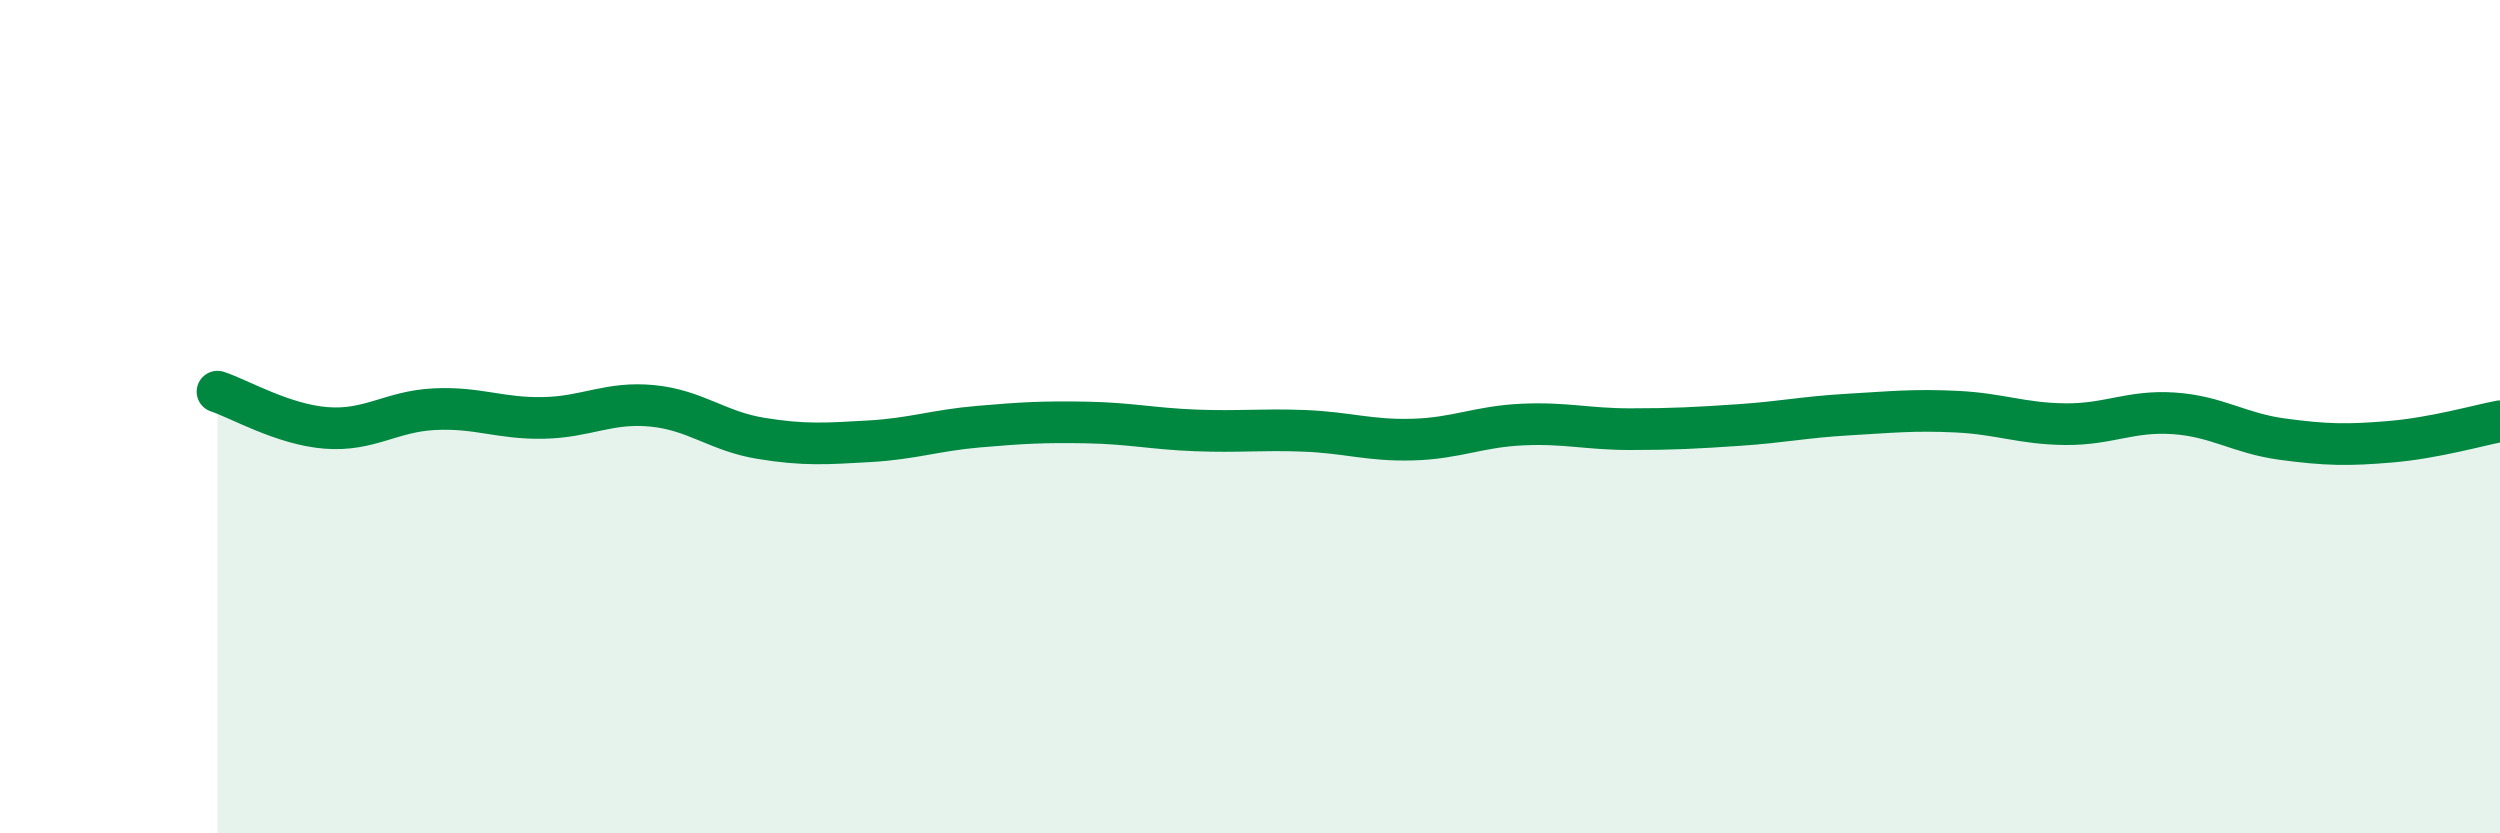 
    <svg width="60" height="20" viewBox="0 0 60 20" xmlns="http://www.w3.org/2000/svg">
      <path
        d="M 5.22,9.4 C 5.74,9.57 6.79,10.19 7.83,10.27 C 8.87,10.35 9.39,9.87 10.43,9.82 C 11.47,9.77 12,10.05 13.04,10.03 C 14.08,10.01 14.61,9.64 15.65,9.74 C 16.69,9.84 17.22,10.35 18.26,10.52 C 19.3,10.69 19.83,10.65 20.87,10.59 C 21.91,10.53 22.44,10.33 23.48,10.24 C 24.52,10.15 25.05,10.12 26.09,10.14 C 27.13,10.16 27.66,10.29 28.7,10.33 C 29.74,10.37 30.26,10.3 31.3,10.34 C 32.34,10.38 32.87,10.58 33.91,10.55 C 34.95,10.52 35.48,10.24 36.52,10.19 C 37.56,10.14 38.09,10.3 39.13,10.3 C 40.17,10.3 40.7,10.27 41.74,10.2 C 42.78,10.13 43.31,10.01 44.35,9.95 C 45.39,9.89 45.92,9.83 46.96,9.88 C 48,9.93 48.53,10.17 49.57,10.18 C 50.61,10.19 51.13,9.85 52.17,9.92 C 53.21,9.99 53.74,10.4 54.78,10.54 C 55.82,10.68 56.35,10.69 57.39,10.6 C 58.43,10.51 59.48,10.21 60,10.11L60 20L5.22 20Z"
        fill="#008740"
        opacity="0.1"
        stroke-linecap="round"
        stroke-linejoin="round"
      />
      <path
        d="M 5.22,9.4 C 5.74,9.57 6.79,10.19 7.83,10.27 C 8.87,10.35 9.39,9.87 10.43,9.82 C 11.47,9.77 12,10.05 13.04,10.03 C 14.08,10.01 14.61,9.64 15.65,9.74 C 16.69,9.84 17.22,10.35 18.26,10.52 C 19.3,10.69 19.83,10.65 20.87,10.59 C 21.91,10.53 22.44,10.33 23.48,10.24 C 24.52,10.15 25.05,10.12 26.09,10.14 C 27.13,10.16 27.66,10.29 28.7,10.33 C 29.74,10.37 30.26,10.3 31.3,10.34 C 32.34,10.38 32.87,10.58 33.91,10.55 C 34.95,10.52 35.48,10.24 36.52,10.19 C 37.56,10.14 38.09,10.3 39.13,10.3 C 40.17,10.3 40.7,10.27 41.74,10.2 C 42.78,10.13 43.31,10.01 44.35,9.95 C 45.39,9.89 45.92,9.83 46.96,9.88 C 48,9.93 48.53,10.17 49.57,10.18 C 50.61,10.19 51.13,9.85 52.17,9.92 C 53.21,9.99 53.74,10.4 54.78,10.54 C 55.82,10.68 56.35,10.69 57.39,10.6 C 58.43,10.51 59.48,10.21 60,10.11"
        stroke="#008740"
        stroke-width="1"
        fill="none"
        stroke-linecap="round"
        stroke-linejoin="round"
      />
    </svg>
  